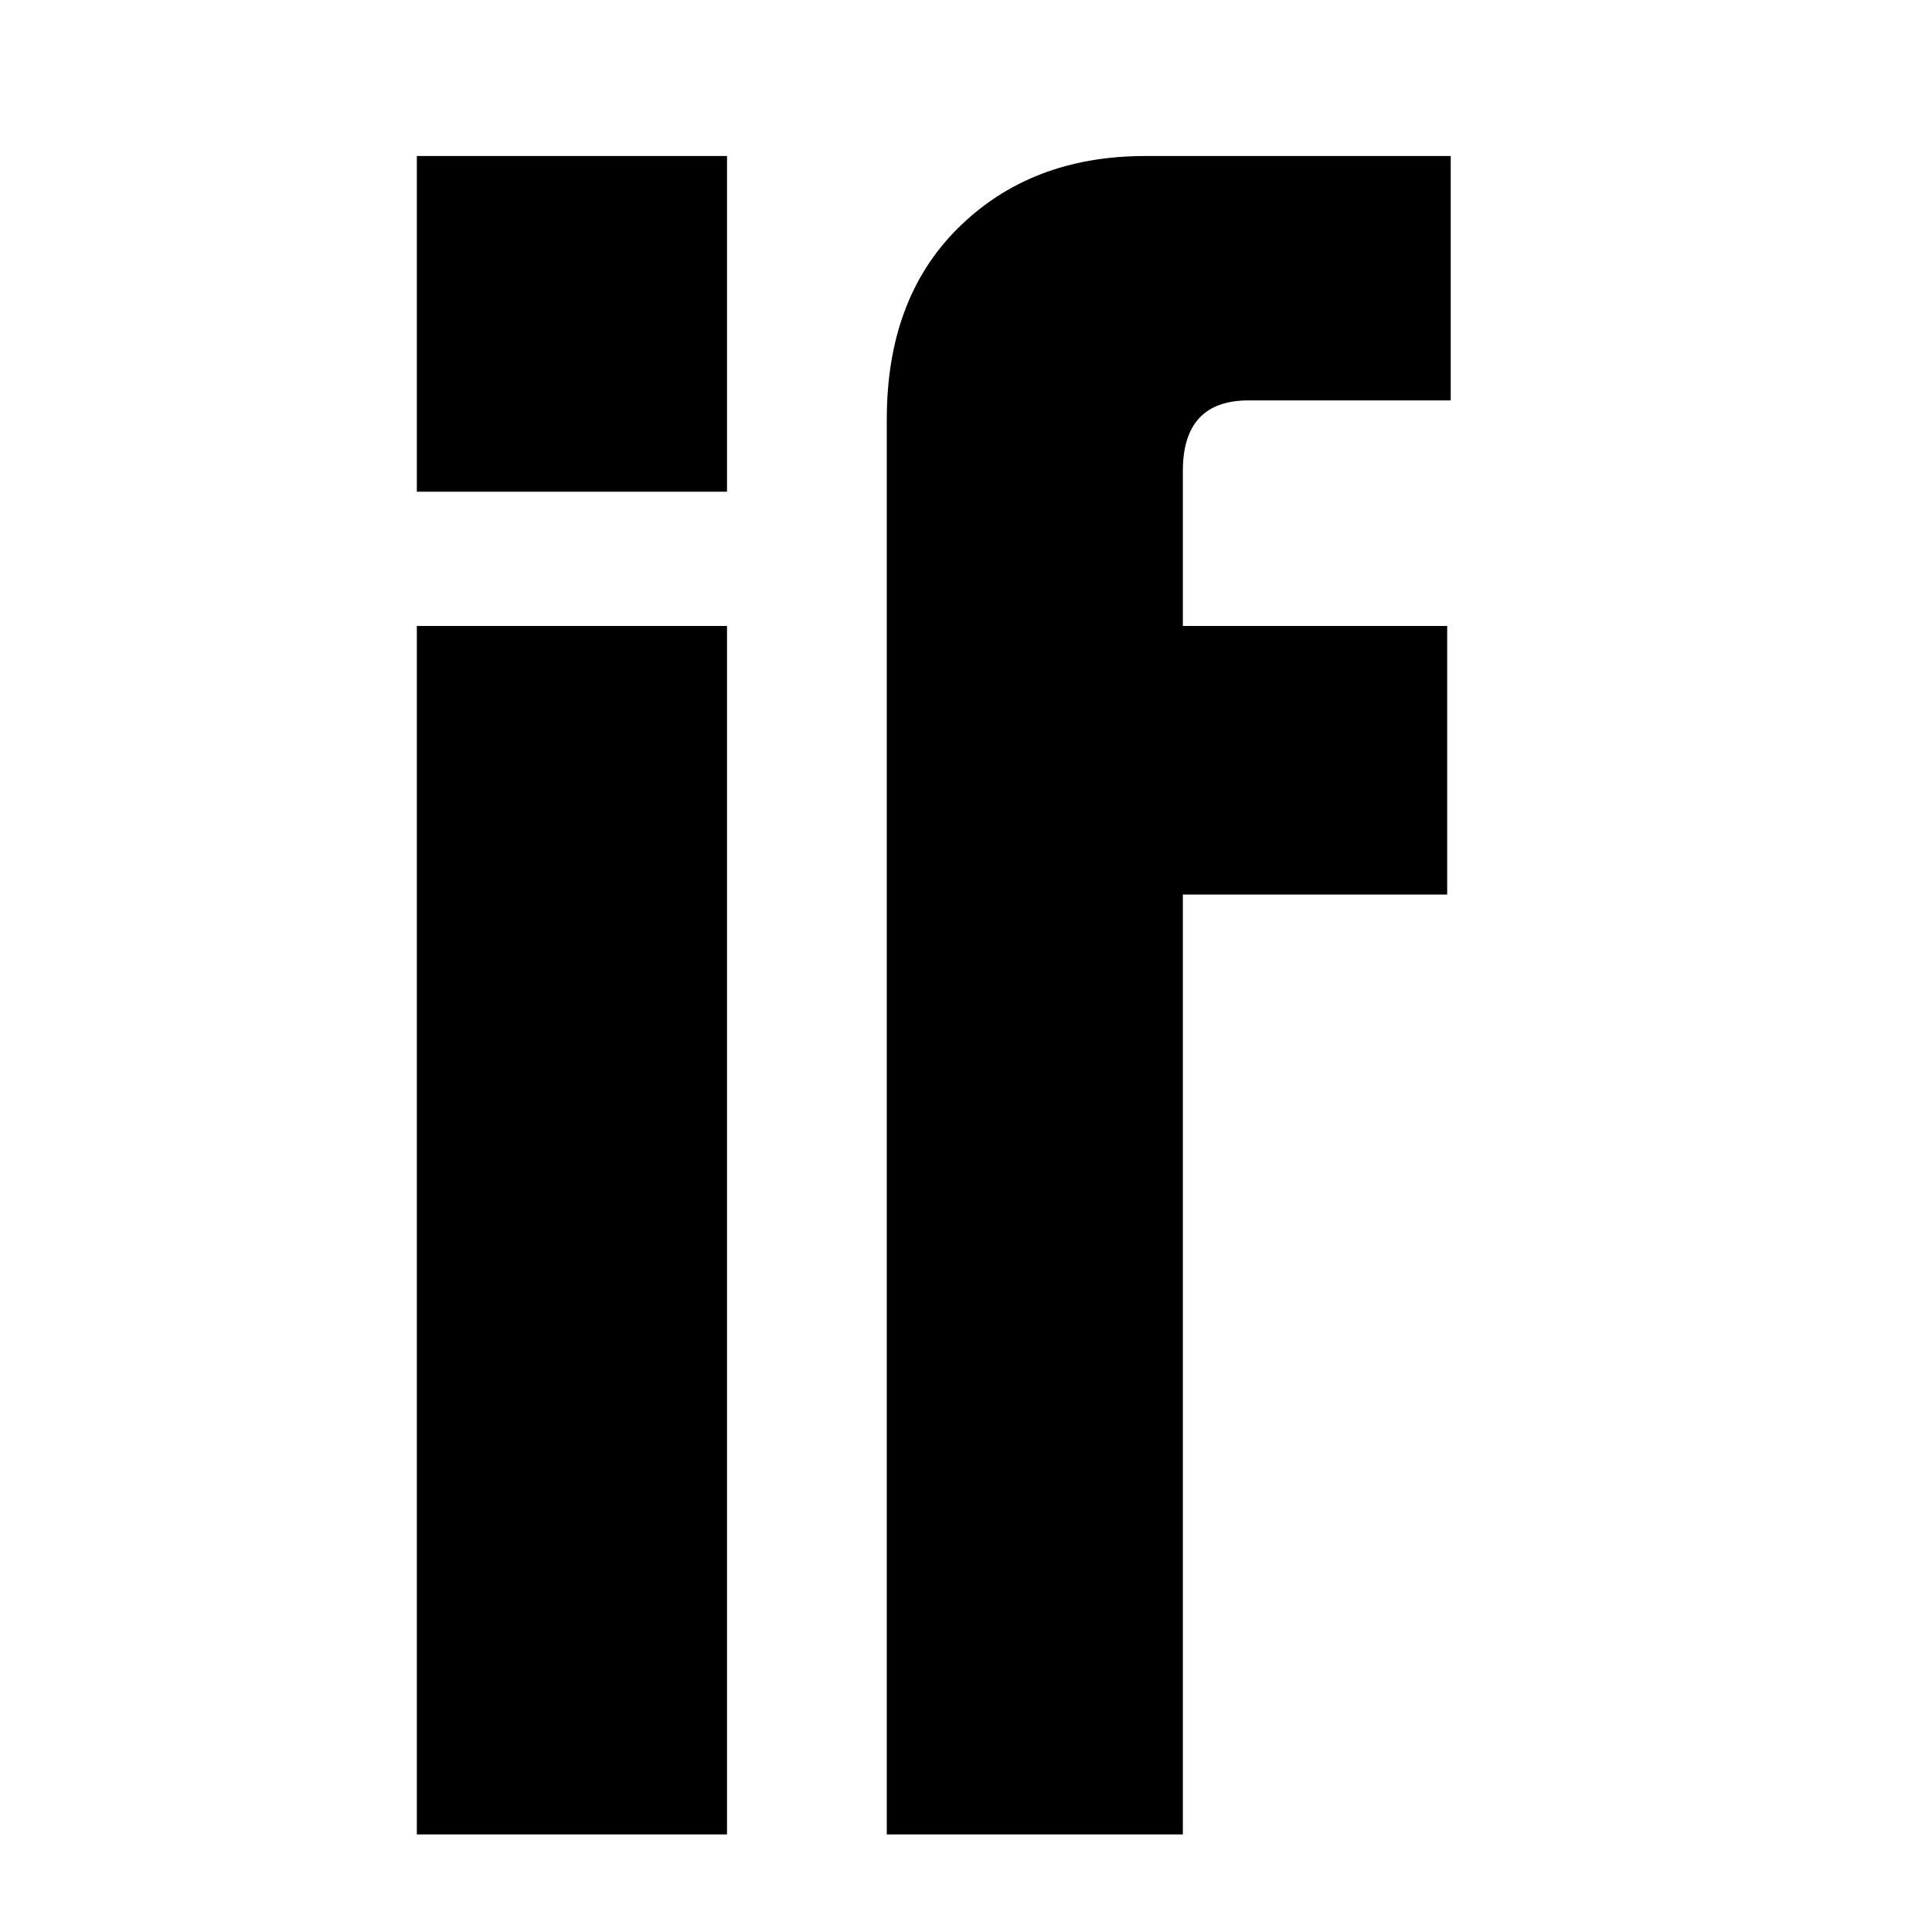 <svg width="37" height="37" viewBox="0 0 37 37" fill="none" xmlns="http://www.w3.org/2000/svg">
<path fill-rule="evenodd" clip-rule="evenodd" d="M7.983 9.417V2.988H13.923V9.417H7.983ZM16.983 29.345V17.131V11.988V8.028C16.983 6.498 17.433 5.283 18.333 4.383C19.263 3.453 20.463 2.988 21.933 2.988H27.783V7.668H23.913C23.073 7.668 22.653 8.118 22.653 9.018V11.988V11.988H27.715V17.131H22.653V35.131H16.983V29.345ZM7.983 11.988V26.774V35.131H13.923V29.345V11.988H7.983Z" fill="black"/>
</svg>
